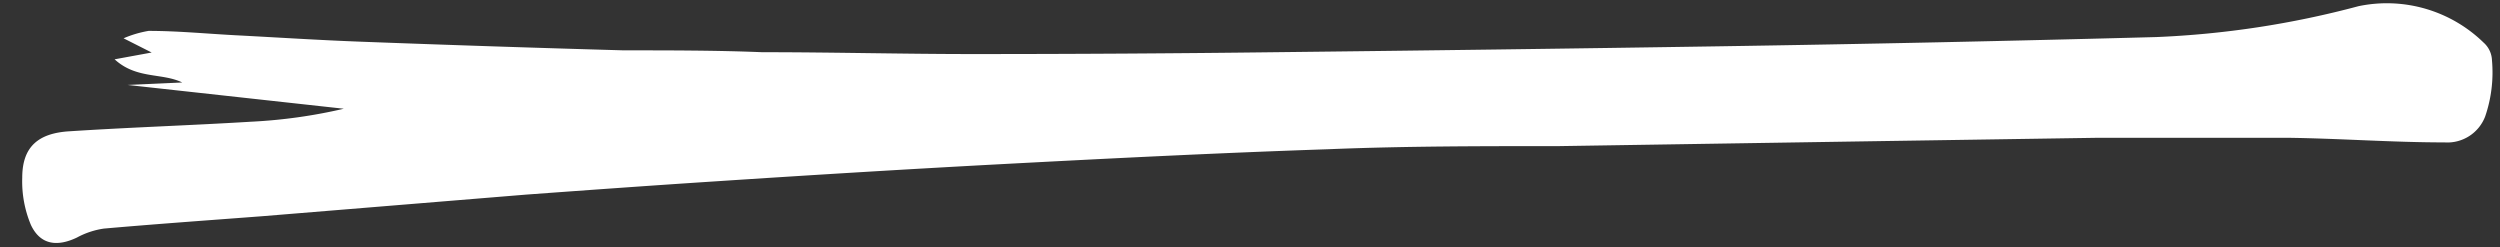 <svg id="Layer_1" data-name="Layer 1" xmlns="http://www.w3.org/2000/svg" viewBox="0 0 80.93 8"><rect x="0" y="0" width="80.93" height="8" fill="#333333" stroke="none"/><defs><style>.cls-1{fill:#fff;}</style></defs><title>Artboard 1</title><path class="cls-1" d="M4.91,1.7,4,1.24A3.5,3.5,0,0,1,4.81,1c.93,0,1.86.09,2.79.14,1.36.07,2.73.16,4.09.21q4.25.16,8.5.28c1.49,0,3,0,4.48.06,2.27,0,4.55.06,6.82.06q4.9,0,9.81-.06,7.15-.08,14.3-.19t14.2-.3a30.09,30.09,0,0,0,6.55-1,4.49,4.49,0,0,1,4.05,1.18.8.8,0,0,1,.27.57,4.4,4.4,0,0,1-.22,1.82,1.31,1.31,0,0,1-1.31.84c-1.71,0-3.42-.13-5.13-.15-2,0-4,0-6.07,0l-7.85.12-9.62.15c-2.48,0-5,0-7.45.1-3.57.12-7.15.3-10.72.49-3,.16-6.09.35-9.13.55-2,.13-4.09.28-6.14.43L8.48,7c-1.71.13-3.41.25-5.12.4a2.63,2.63,0,0,0-.87.29C1.84,8,1.3,7.92,1,7.28A3.64,3.64,0,0,1,.72,5.75c0-1,.52-1.44,1.53-1.5,2-.13,3.92-.19,5.88-.31a16.89,16.89,0,0,0,3-.42l-7-.77L5.9,2.67c-.66-.32-1.48-.1-2.19-.75Z"/></svg>